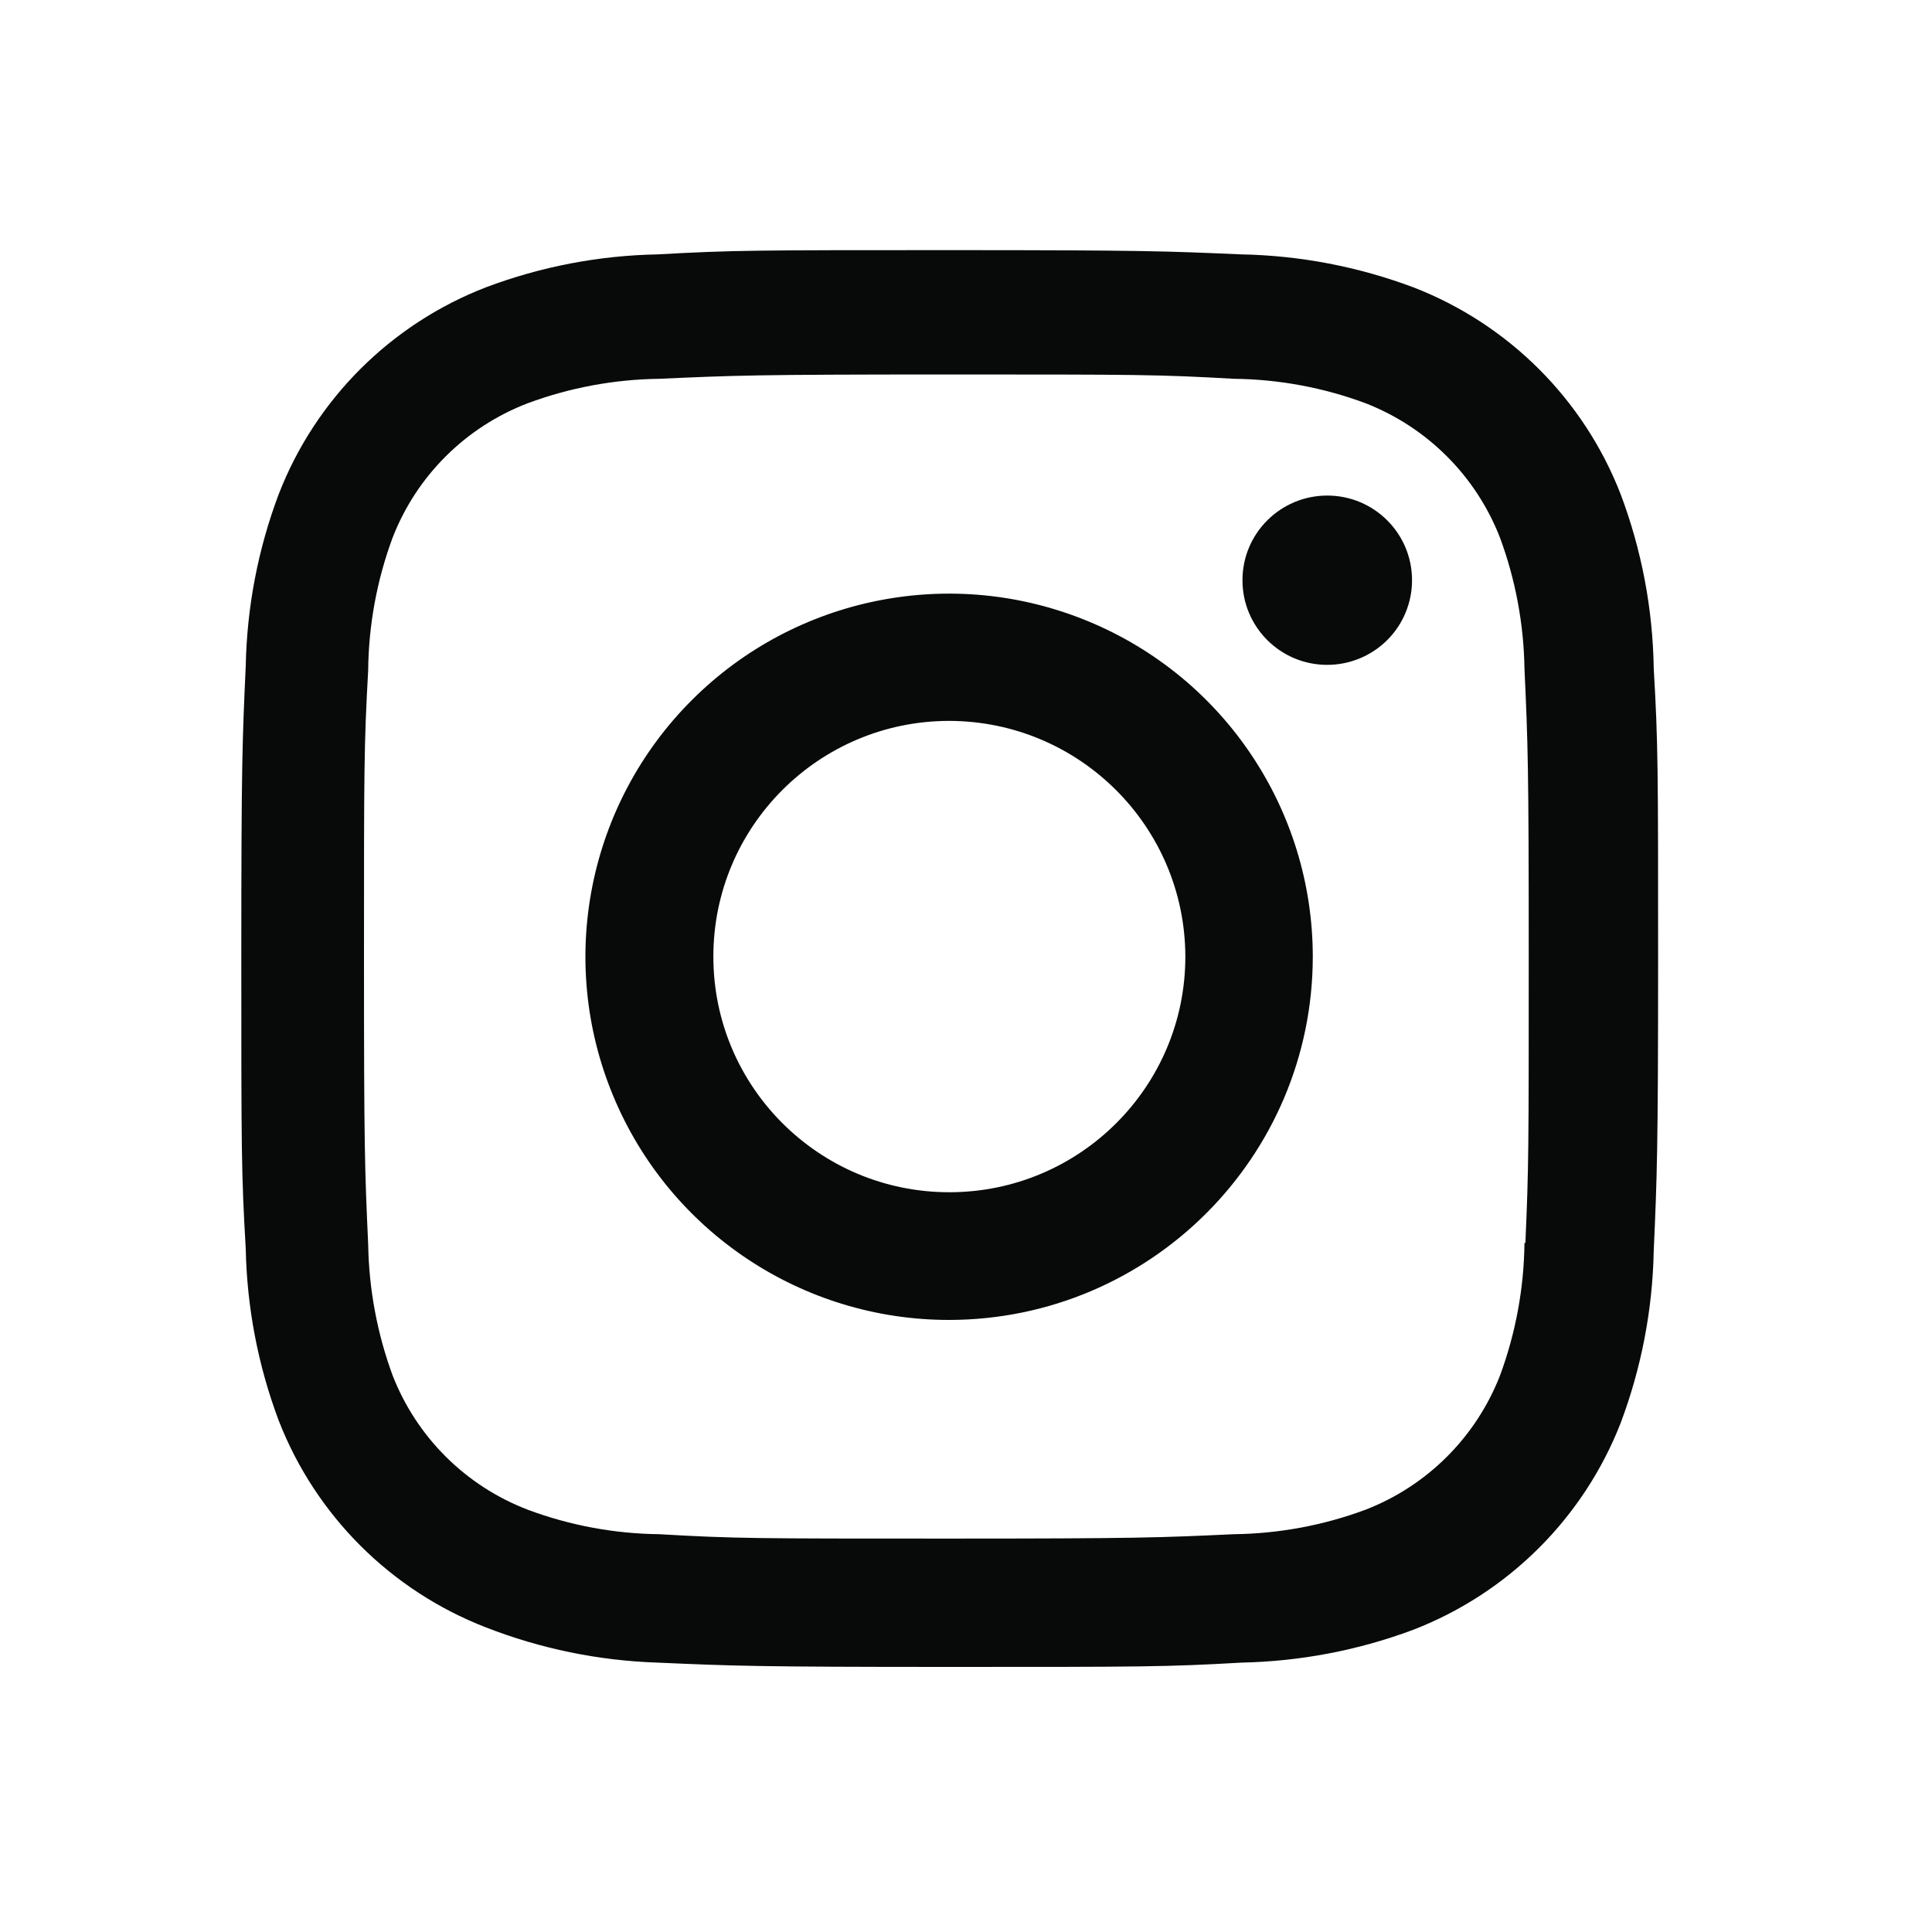 <svg width="30" height="30" viewBox="0 0 30 30" fill="none" xmlns="http://www.w3.org/2000/svg">
<path d="M14.741 25.884C11.736 25.884 11.382 25.868 10.209 25.817C9.295 25.787 8.392 25.601 7.54 25.268C6.066 24.695 4.901 23.531 4.328 22.059C4.007 21.205 3.834 20.303 3.816 19.391C3.747 18.223 3.747 17.84 3.747 14.862C3.747 11.853 3.763 11.502 3.816 10.337C3.834 9.426 4.007 8.525 4.328 7.673C4.9 6.199 6.068 5.033 7.544 4.462C8.397 4.14 9.3 3.967 10.212 3.95C11.378 3.884 11.762 3.884 14.741 3.884C17.771 3.884 18.119 3.9 19.273 3.95C20.188 3.967 21.092 4.141 21.948 4.462C23.424 5.034 24.592 6.199 25.165 7.673C25.491 8.538 25.665 9.453 25.679 10.377C25.747 11.545 25.747 11.927 25.747 14.903C25.747 17.88 25.73 18.27 25.679 19.425C25.661 20.338 25.487 21.241 25.166 22.095C24.591 23.569 23.424 24.733 21.948 25.306C21.094 25.626 20.191 25.798 19.278 25.817C18.112 25.884 17.729 25.884 14.741 25.884ZM14.7 5.815C11.712 5.815 11.402 5.83 10.235 5.882C9.539 5.891 8.849 6.019 8.196 6.261C7.232 6.63 6.469 7.388 6.096 8.35C5.852 9.009 5.724 9.705 5.717 10.407C5.652 11.589 5.652 11.899 5.652 14.862C5.652 17.79 5.663 18.145 5.717 19.319C5.728 20.015 5.856 20.703 6.096 21.356C6.47 22.317 7.233 23.075 8.196 23.443C8.849 23.687 9.539 23.815 10.235 23.823C11.418 23.891 11.729 23.891 14.7 23.891C17.696 23.891 18.006 23.876 19.163 23.823C19.86 23.814 20.55 23.686 21.203 23.443C22.162 23.072 22.919 22.315 23.292 21.359C23.536 20.699 23.664 20.003 23.672 19.3H23.686C23.738 18.134 23.738 17.822 23.738 14.842C23.738 11.863 23.725 11.549 23.672 10.384C23.661 9.689 23.533 9.002 23.292 8.35C22.92 7.392 22.162 6.634 21.203 6.261C20.55 6.018 19.86 5.89 19.163 5.882C17.982 5.815 17.673 5.815 14.7 5.815ZM14.741 20.496C12.457 20.498 10.397 19.125 9.522 17.018C8.646 14.911 9.128 12.485 10.743 10.871C12.357 9.258 14.786 8.774 16.897 9.647C19.008 10.519 20.384 12.575 20.385 14.856C20.381 17.968 17.858 20.49 14.741 20.496ZM14.741 11.194C12.717 11.194 11.077 12.832 11.077 14.854C11.077 16.875 12.717 18.513 14.741 18.513C16.765 18.513 18.406 16.875 18.406 14.854C18.401 12.834 16.763 11.199 14.741 11.194ZM20.605 10.324C19.878 10.322 19.291 9.732 19.293 9.007C19.294 8.282 19.883 7.695 20.61 7.695C21.336 7.695 21.925 8.282 21.926 9.007C21.927 9.357 21.788 9.693 21.54 9.94C21.291 10.187 20.955 10.325 20.605 10.324Z" fill="#080A0A"/>
</svg>
